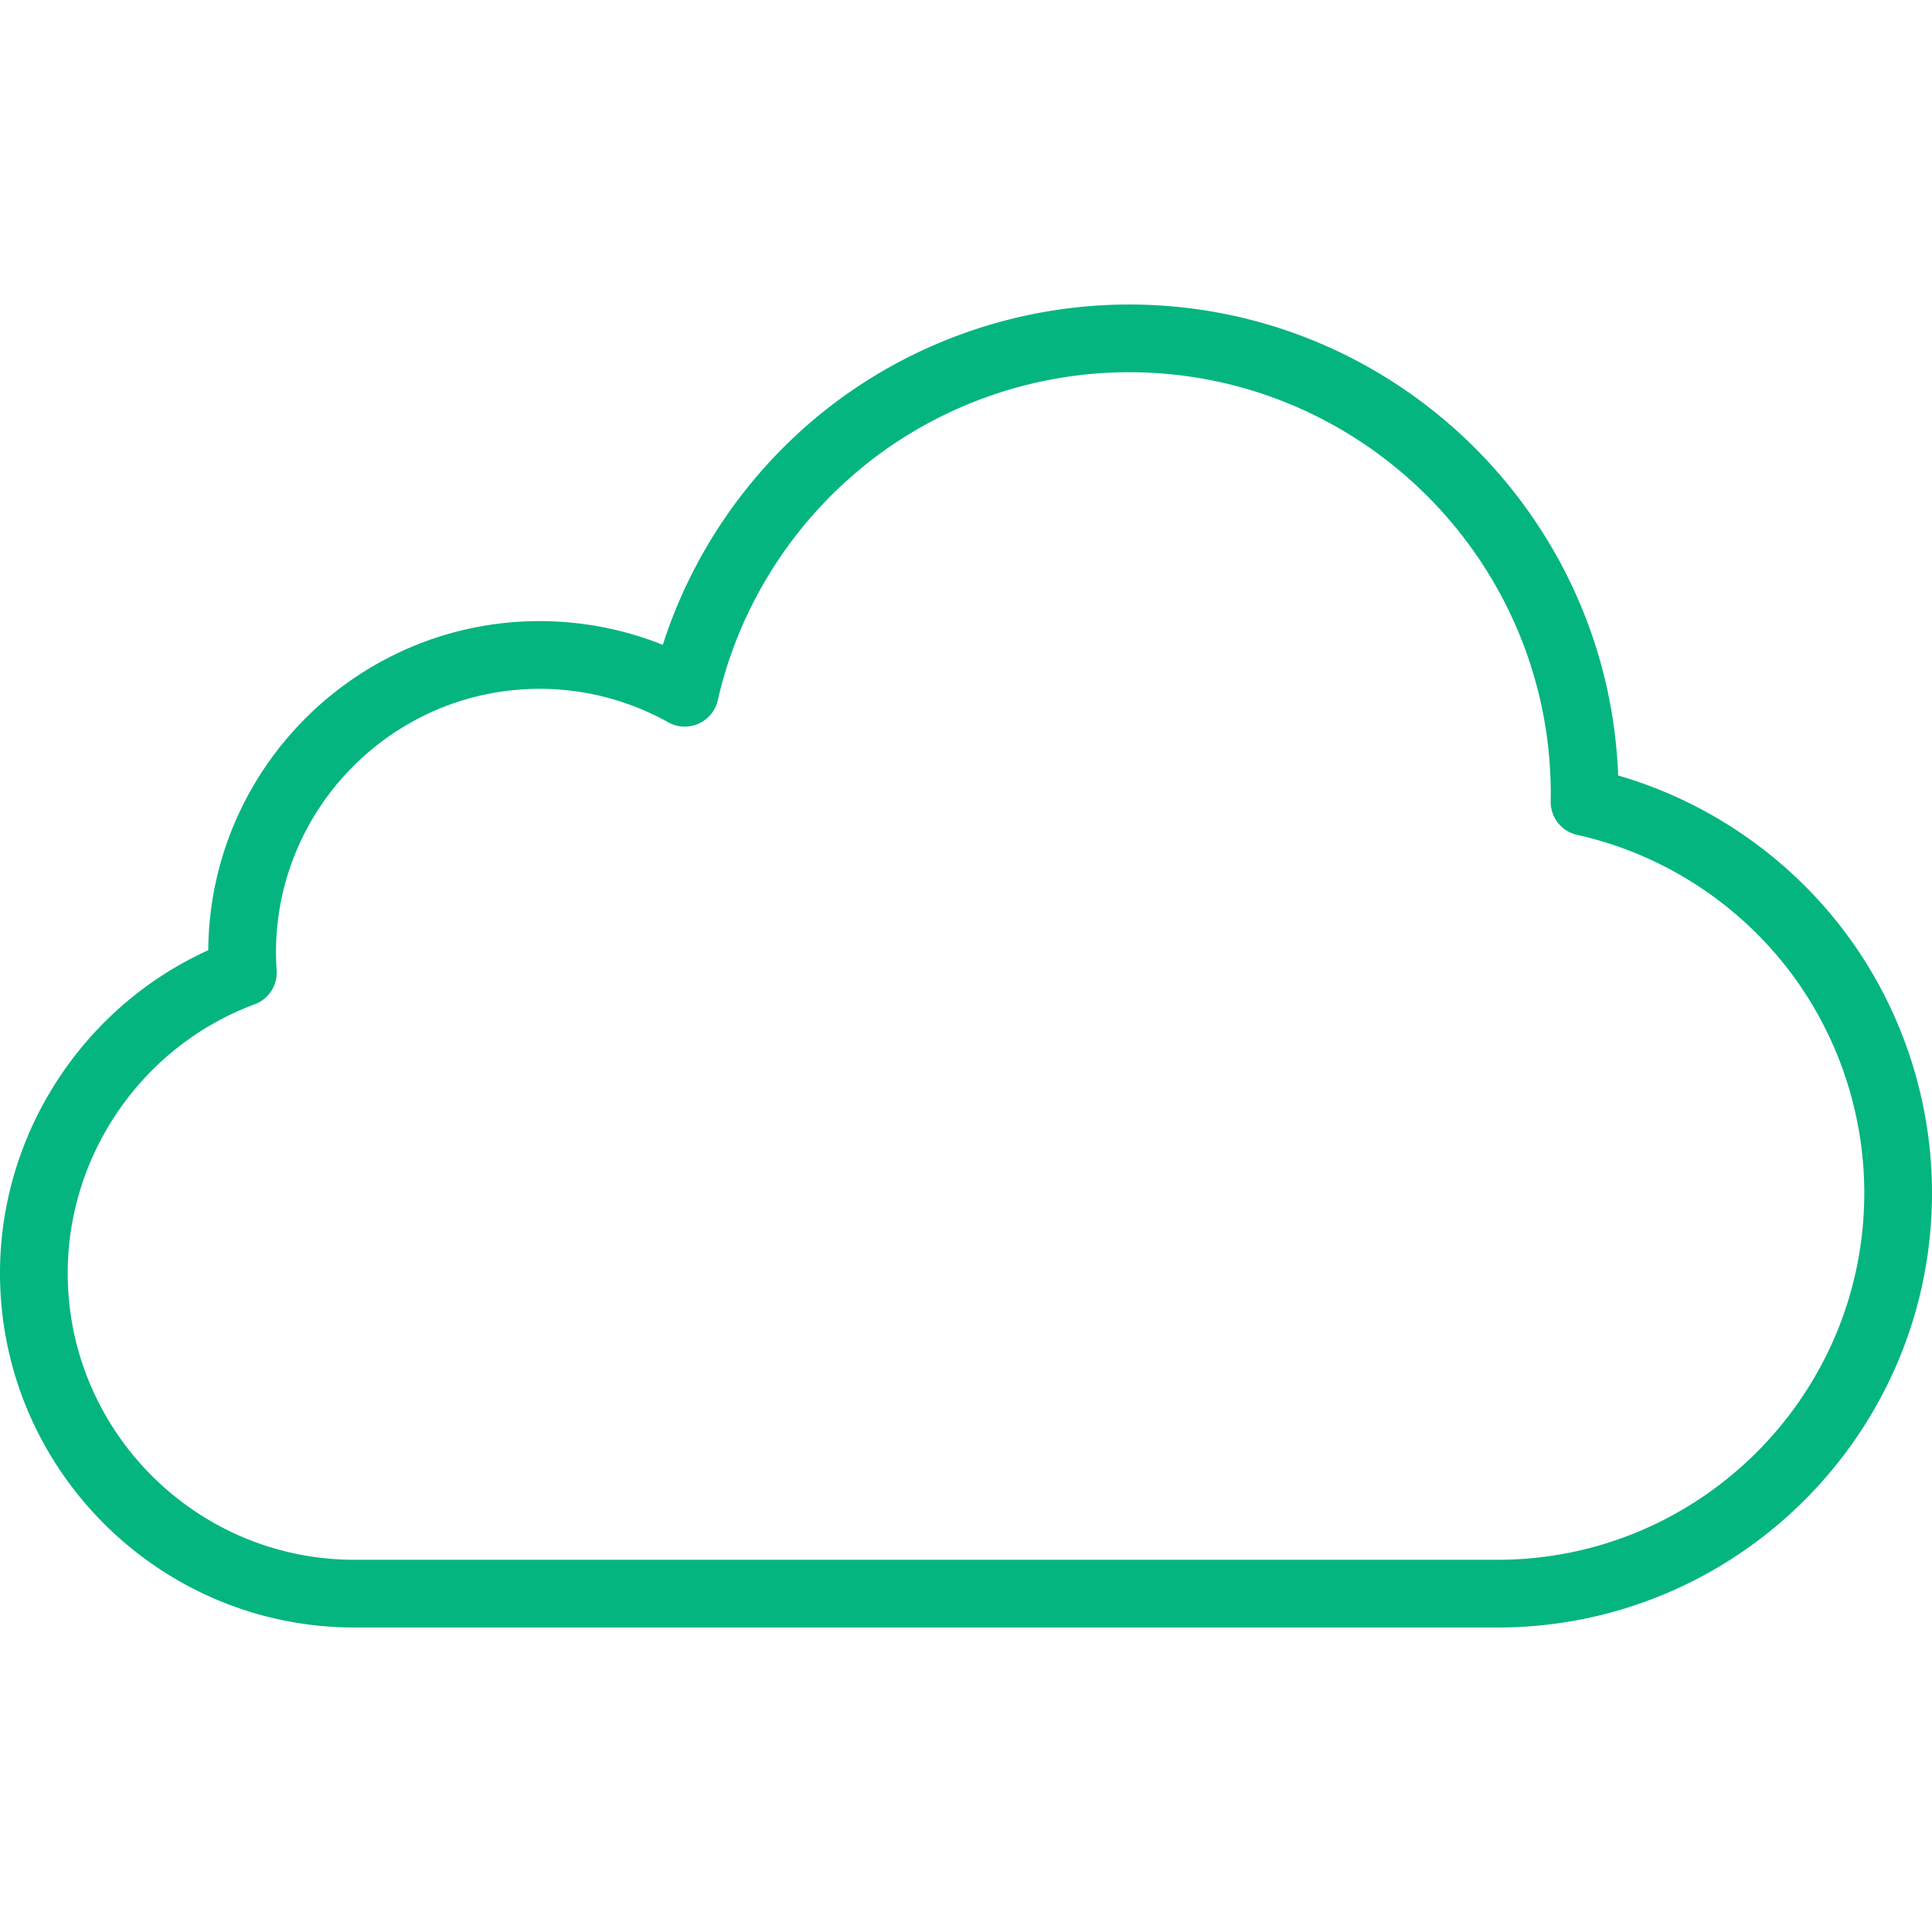 <svg xmlns="http://www.w3.org/2000/svg" version="1.1" xmlns:xlink="http://www.w3.org/1999/xlink" width="512" height="512" x="0" y="0" viewBox="0 0 427.913 427.913" style="enable-background:new 0 0 512 512" xml:space="preserve" class=""><g><path d="M406.406 203.592c-12.394-15.255-29.272-26.407-48.006-31.829-2.156-57.889-49.923-104.319-108.329-104.319-24.725 0-48.912 8.545-68.103 24.061-16.482 13.326-28.748 31.302-35.166 51.316a73.505 73.505 0 0 0-27.256-5.253c-40.308 0-73.134 32.649-73.418 72.892C18.327 223.07 0 251.153 0 281.979c0 43.28 35.211 78.491 78.491 78.491h253.183c53.067 0 96.24-43.173 96.239-96.239 0-22.034-7.638-43.569-21.507-60.639zM331.674 345.47H78.491C43.482 345.47 15 316.988 15 281.979c0-26.419 16.638-50.345 41.4-59.538a7.5 7.5 0 0 0 4.874-7.528 58.719 58.719 0 0 1-.148-3.926c0-32.213 26.207-58.42 58.42-58.42a58.387 58.387 0 0 1 28.46 7.414 7.5 7.5 0 0 0 10.977-4.885c4.607-20.309 16.119-38.749 32.416-51.925 16.531-13.366 37.368-20.726 58.672-20.726 51.504 0 93.405 41.901 93.405 93.405 0 .444-.009.886-.016 1.328l-.005.296a7.5 7.5 0 0 0 5.876 7.448c17.756 3.934 33.891 13.924 45.433 28.129 11.704 14.404 18.149 32.581 18.149 51.18 0 44.795-36.444 81.239-81.239 81.239z" fill="#04b580" opacity="1" data-original="#000000"></path></g></svg>